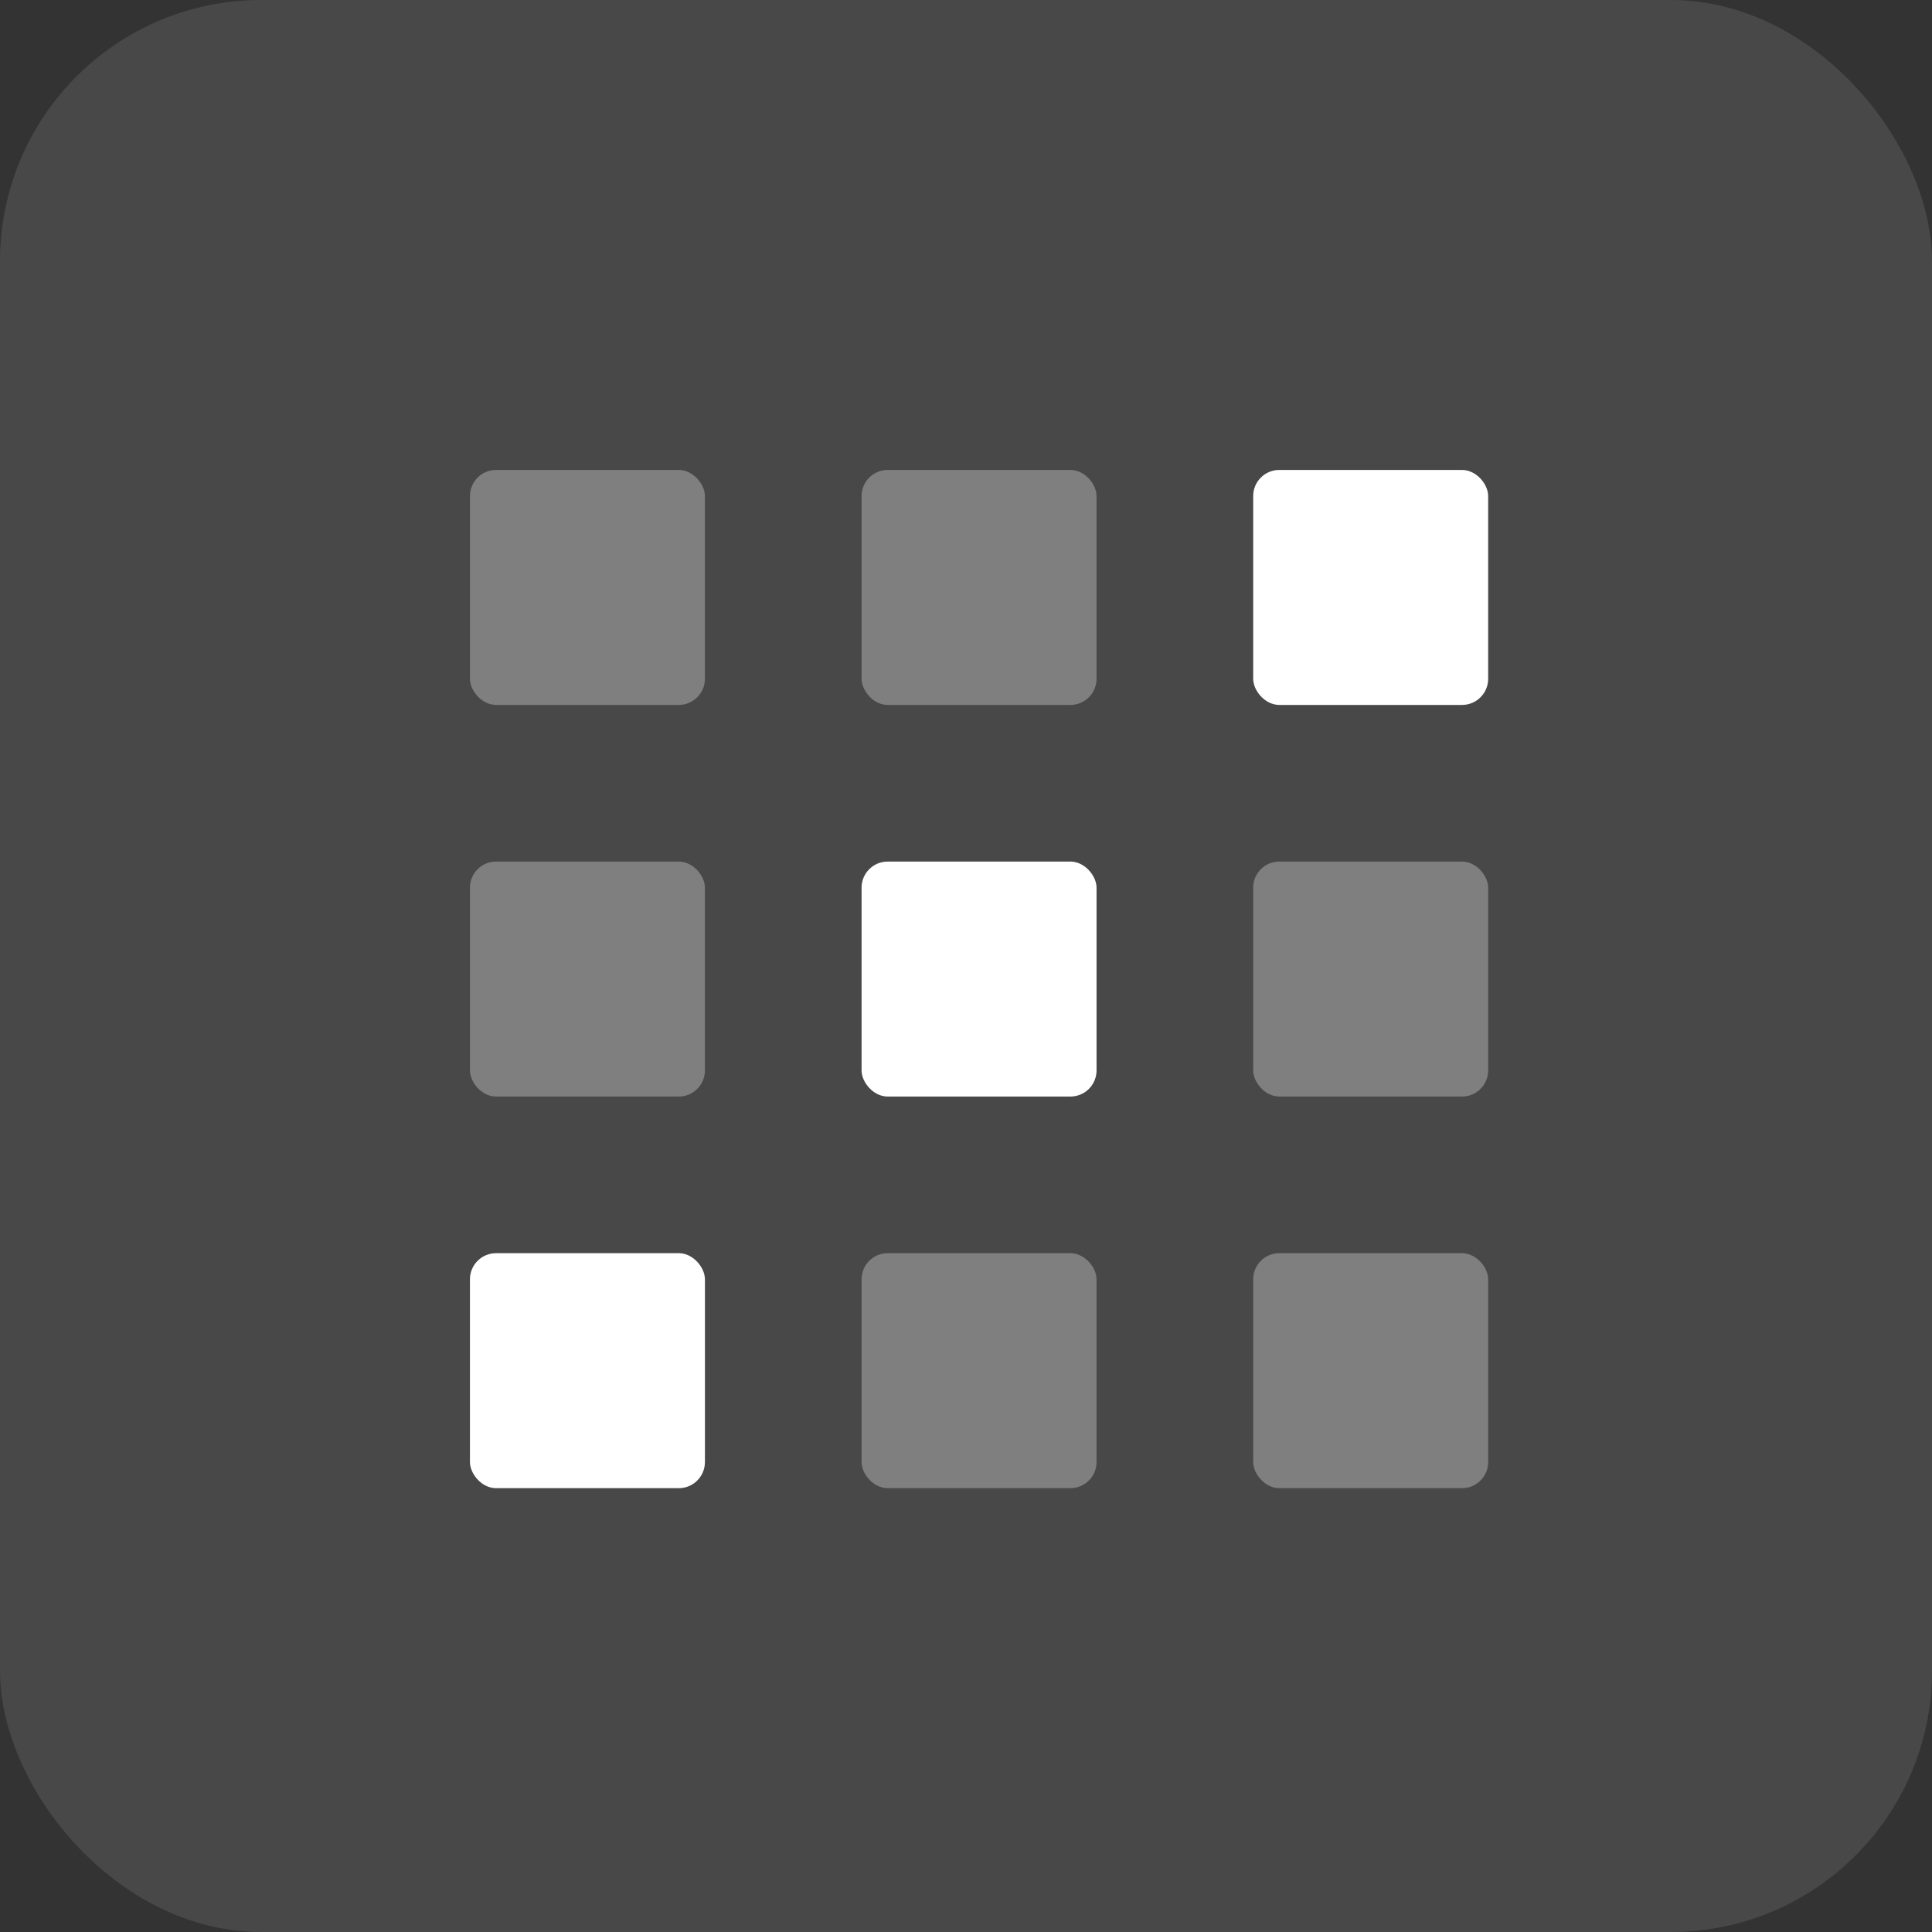 <svg xmlns="http://www.w3.org/2000/svg" width="74" height="74" viewBox="0 0 74 74">
  <rect x="0" y="0" width="74" height="74" fill="#333333" stroke="none"/>
  <defs>
    <style>
      .cls-1, .cls-2, .cls-3 {
        fill: #fff;
      }

      .cls-1 {
        opacity: 0.103;
      }

      .cls-2 {
        opacity: 0.298;
      }
    </style>
  </defs>
  <g id="Groupe_23235" data-name="Groupe 23235" transform="translate(-62 -62)">
    <rect id="Rectangle_20667" data-name="Rectangle 20667" class="cls-1" width="74" height="74" rx="10" transform="translate(62 62)"/>
    <rect id="Rectangle_20670" data-name="Rectangle 20670" class="cls-2" width="9" height="9" rx="1" transform="translate(80 80)"/>
    <rect id="Rectangle_20675" data-name="Rectangle 20675" class="cls-2" width="9" height="9" rx="1" transform="translate(80 95)"/>
    <rect id="Rectangle_20678" data-name="Rectangle 20678" class="cls-3" width="9" height="9" rx="1" transform="translate(80 110)"/>
    <rect id="Rectangle_20671" data-name="Rectangle 20671" class="cls-2" width="9" height="9" rx="1" transform="translate(95 80)"/>
    <rect id="Rectangle_20674" data-name="Rectangle 20674" class="cls-3" width="9" height="9" rx="1" transform="translate(95 95)"/>
    <rect id="Rectangle_20677" data-name="Rectangle 20677" class="cls-2" width="9" height="9" rx="1" transform="translate(95 110)"/>
    <rect id="Rectangle_20672" data-name="Rectangle 20672" class="cls-3" width="9" height="9" rx="1" transform="translate(110 80)"/>
    <rect id="Rectangle_20673" data-name="Rectangle 20673" class="cls-2" width="9" height="9" rx="1" transform="translate(110 95)"/>
    <rect id="Rectangle_20676" data-name="Rectangle 20676" class="cls-2" width="9" height="9" rx="1" transform="translate(110 110)"/>
  </g>
</svg>
